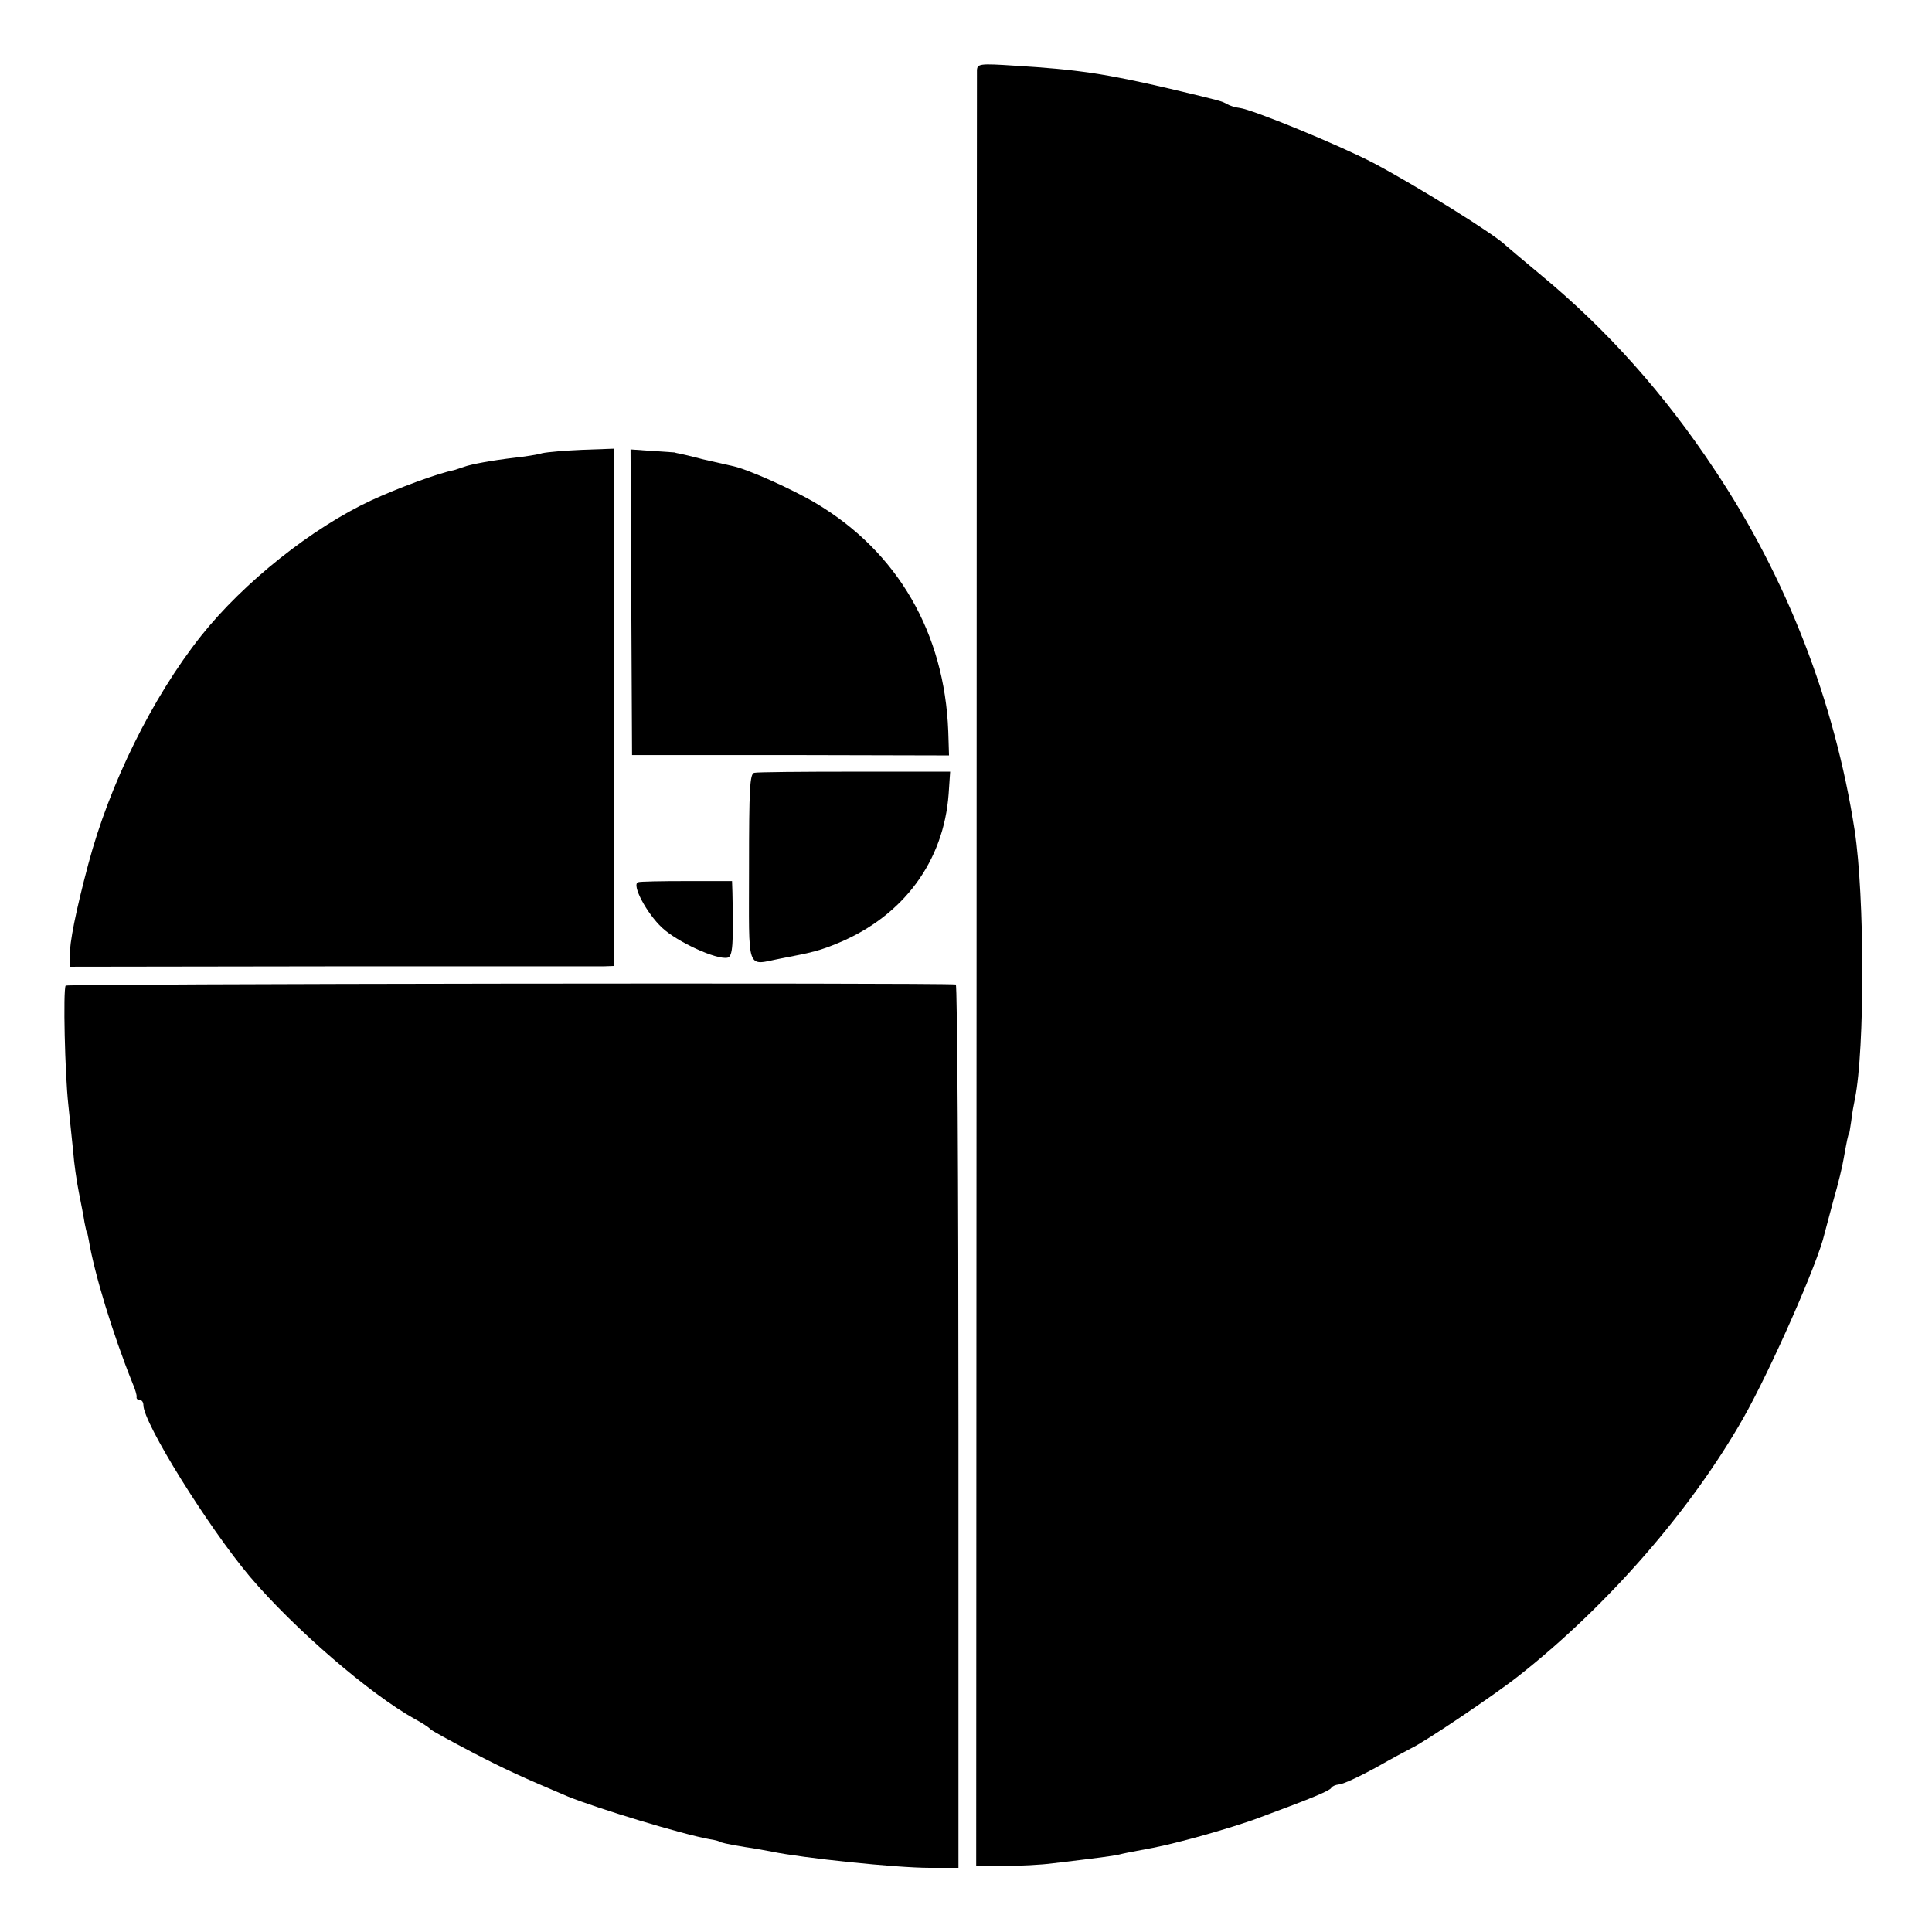<?xml version="1.0" standalone="no"?>
<!DOCTYPE svg PUBLIC "-//W3C//DTD SVG 20010904//EN"
 "http://www.w3.org/TR/2001/REC-SVG-20010904/DTD/svg10.dtd">
<svg version="1.0" xmlns="http://www.w3.org/2000/svg"
 width="512pt" height="512pt" viewBox="0 0 512 512"
 preserveAspectRatio="xMidYMid meet">
<g transform="translate(0,512) scale(0.1,-0.1)"
fill="#000000" stroke="none">
<path d="M2589 4934 c0 -11 -1 -1085 -1 -2389 l-1 -2370 74 0 c41 0 99 3 129
7 126 15 156 19 175 23 11 3 32 7 48 10 66 12 87 17 172 40 50 14 119 35 155
49 141 52 185 71 188 78 2 4 11 8 20 9 10 0 53 20 97 44 44 25 87 48 95 52 33
15 219 140 285 192 237 187 456 439 595 683 72 127 198 412 215 488 2 8 13 49
24 90 12 41 24 91 27 110 8 45 12 65 14 65 1 0 3 15 6 34 2 19 7 46 10 60 26
130 26 535 -1 711 -53 341 -180 669 -371 955 -133 201 -285 371 -459 515 -49
41 -92 77 -95 80 -29 29 -235 157 -350 218 -92 48 -321 142 -355 146 -11 1
-26 6 -33 10 -14 8 -13 8 -152 41 -167 39 -244 51 -412 61 -91 6 -98 5 -99
-12z"/>
<path d="M1437 3919 c-13 -4 -46 -9 -73 -12 -60 -7 -114 -17 -134 -24 -8 -3
-21 -7 -27 -9 -42 -8 -150 -48 -219 -80 -157 -73 -338 -217 -451 -359 -130
-164 -243 -394 -299 -605 -33 -124 -50 -209 -49 -244 l0 -28 693 1 c380 0 705
0 721 0 l28 1 1 685 0 686 -84 -3 c-46 -2 -94 -6 -107 -9z"/>
<path d="M1673 3524 l2 -405 420 0 420 -1 -2 64 c-10 261 -134 475 -350 604
-62 37 -182 91 -222 99 -9 2 -44 10 -79 18 -34 9 -65 16 -67 16 -3 1 -6 1 -7
2 -2 0 -29 2 -60 4 l-57 4 2 -405z"/>
<path d="M1999 3072 c-12 -2 -14 -42 -14 -252 0 -283 -9 -258 85 -240 84 16
104 21 154 42 171 72 277 216 290 394 l4 59 -252 0 c-139 0 -259 -1 -267 -3z"/>
<path d="M1691 2782 c-18 -6 23 -83 64 -121 41 -38 144 -85 173 -79 14 3 16
35 13 173 l-1 30 -120 0 c-66 0 -124 -1 -129 -3z"/>
<path d="M174 2508 c-7 -12 -2 -233 7 -315 4 -39 10 -95 13 -125 2 -29 9 -78
15 -108 6 -30 13 -66 15 -80 3 -14 5 -25 6 -25 1 0 3 -9 5 -20 15 -90 63 -248
116 -380 7 -16 12 -33 11 -37 -1 -5 3 -8 8 -8 6 0 10 -6 10 -14 0 -47 171
-322 282 -454 118 -139 319 -312 438 -378 19 -10 37 -22 40 -26 3 -4 53 -31
110 -61 90 -47 137 -68 255 -118 79 -32 303 -100 375 -113 14 -2 25 -5 25 -6
0 -2 26 -8 70 -15 22 -3 54 -9 70 -12 81 -17 331 -43 418 -43 l77 0 0 1170 c0
644 -3 1170 -7 1171 -47 5 -2356 2 -2359 -3z"/>
</g>
</svg>
